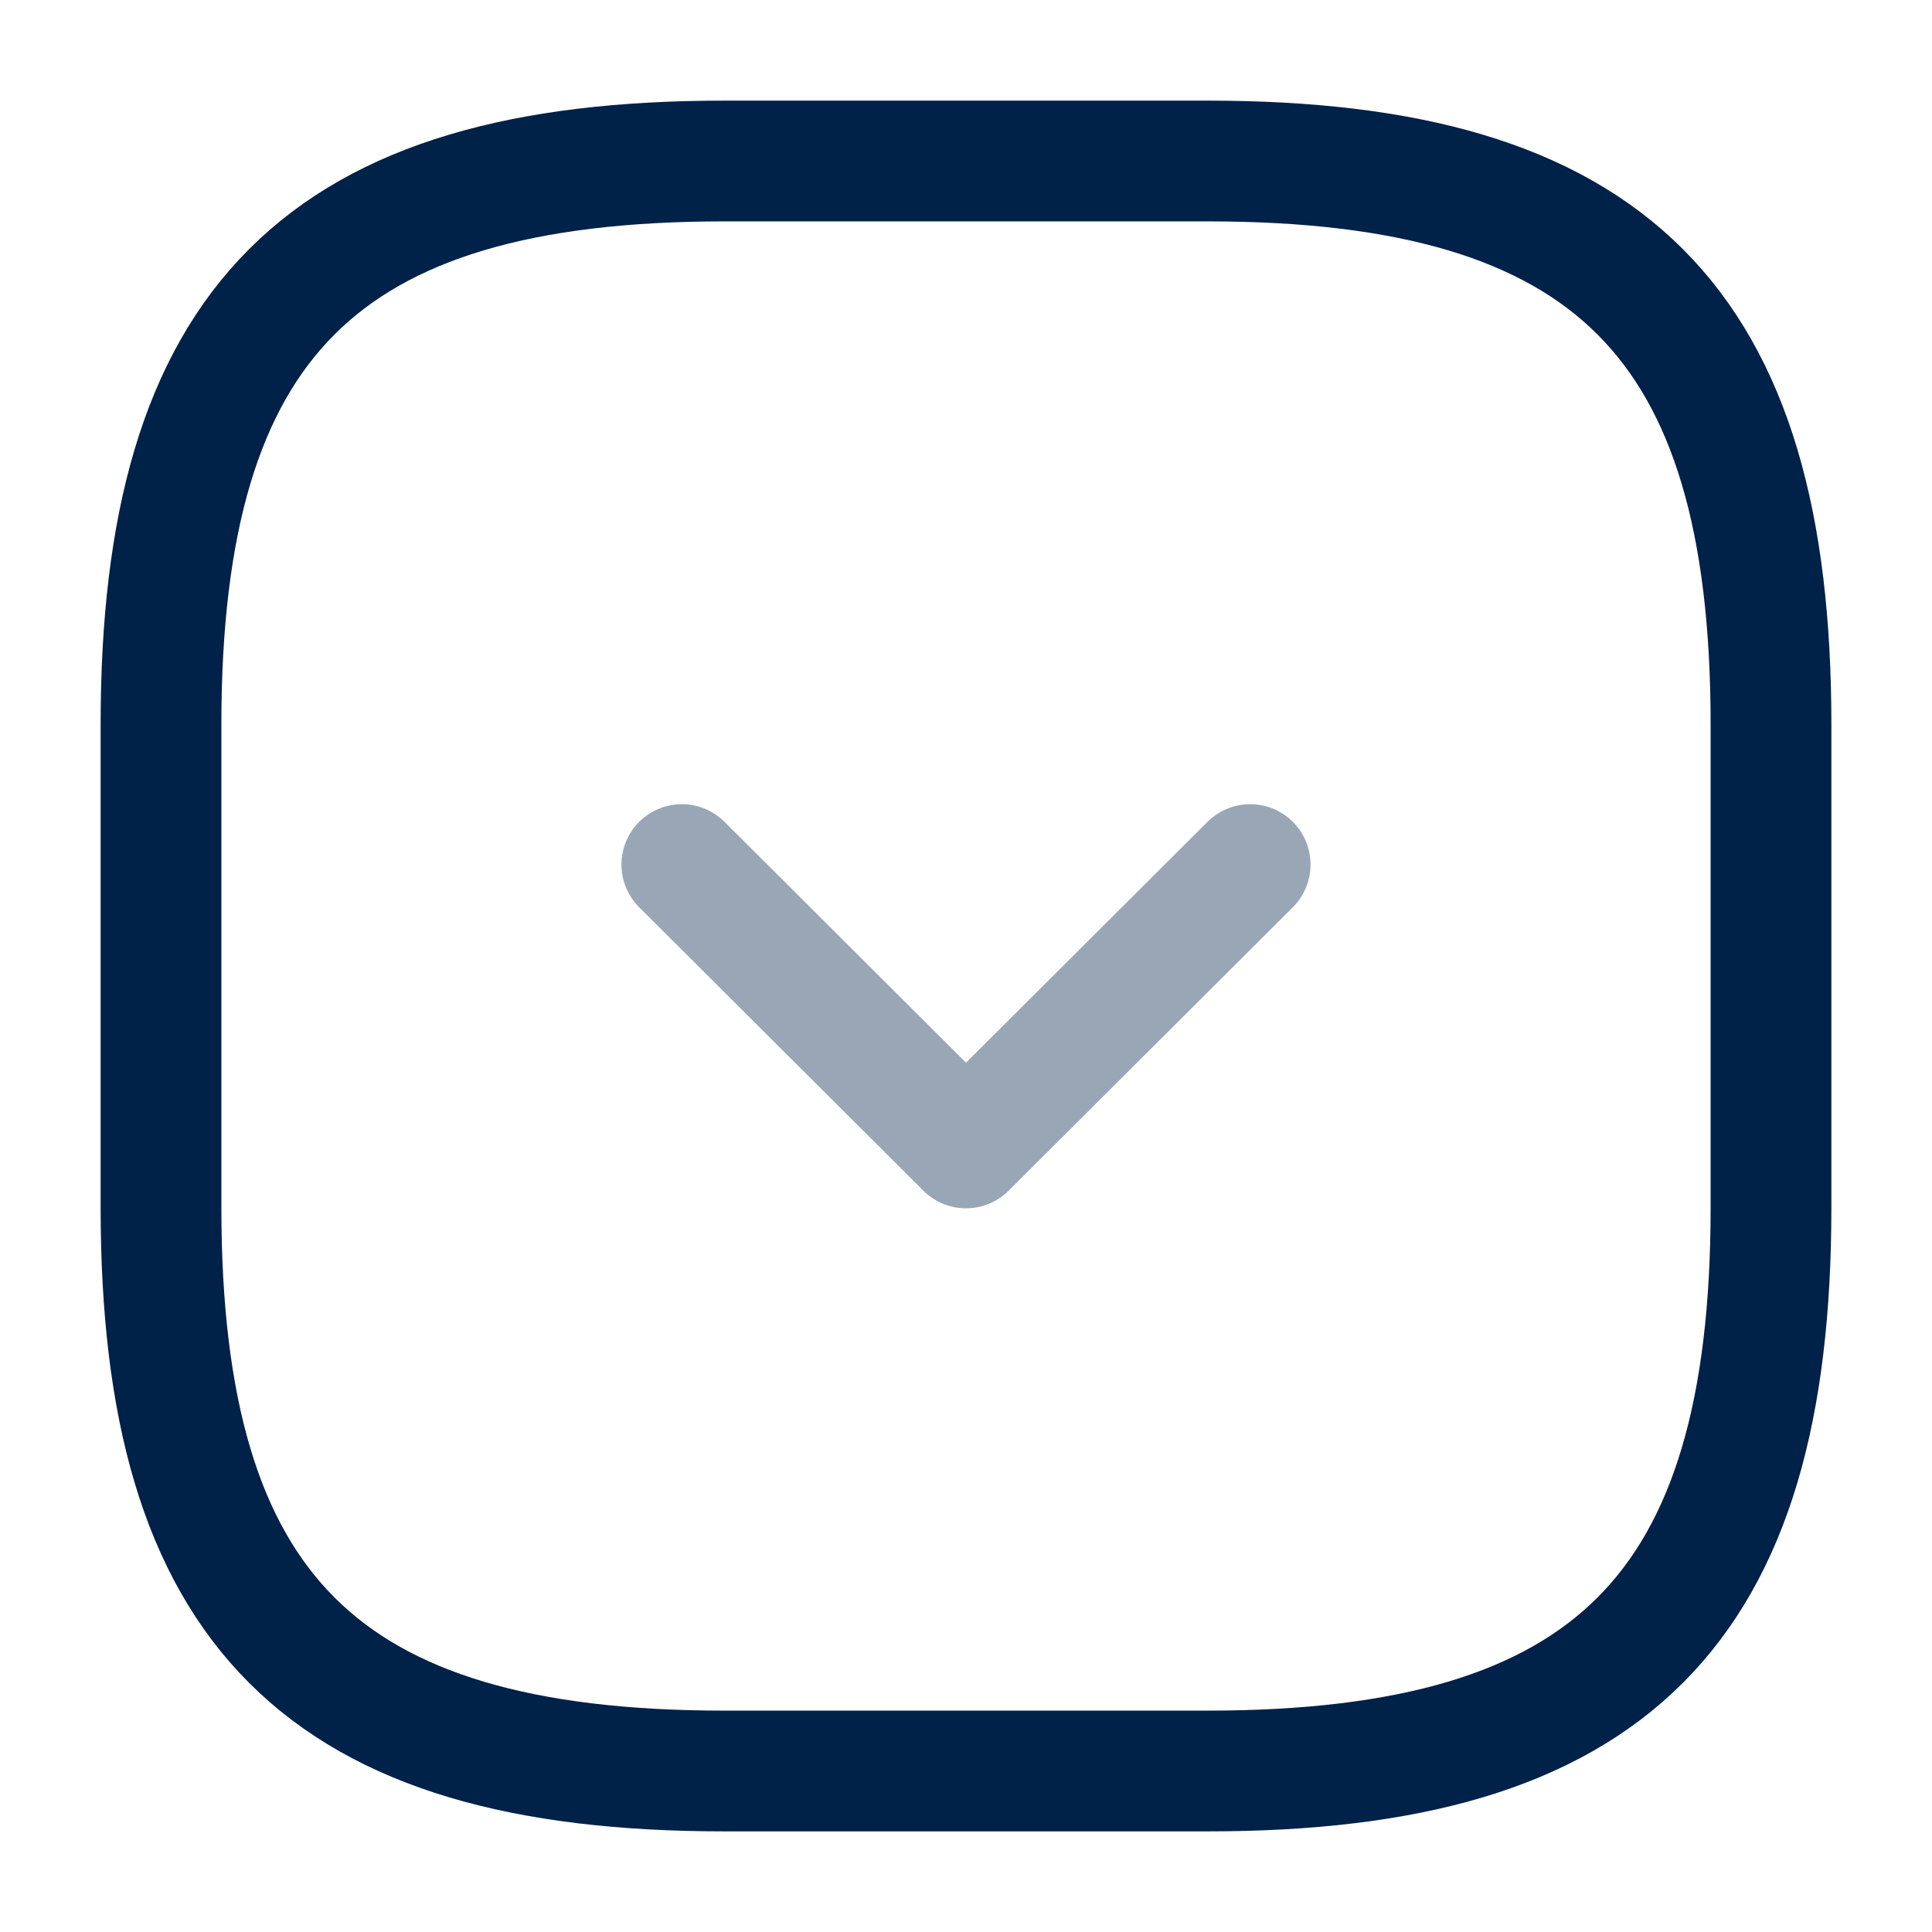<svg width="24" height="24" viewBox="0 0 24 24" fill="none" xmlns="http://www.w3.org/2000/svg">
<g id="arrow-square-right">
<path id="Vector" d="M2 9L2 15C2 20 4 22 9 22L15 22C20 22 22 20 22 15L22 9C22 4 20 2 15 2L9 2C4 2 2 4 2 9Z" stroke="#002148" stroke-width="1.5" stroke-linecap="round" stroke-linejoin="round"/>
<path id="Vector_2" opacity="0.4" d="M8.47 10.74L12 14.26L15.53 10.74" stroke="#002148" stroke-width="1.5" stroke-linecap="round" stroke-linejoin="round"/>
</g>
</svg>
